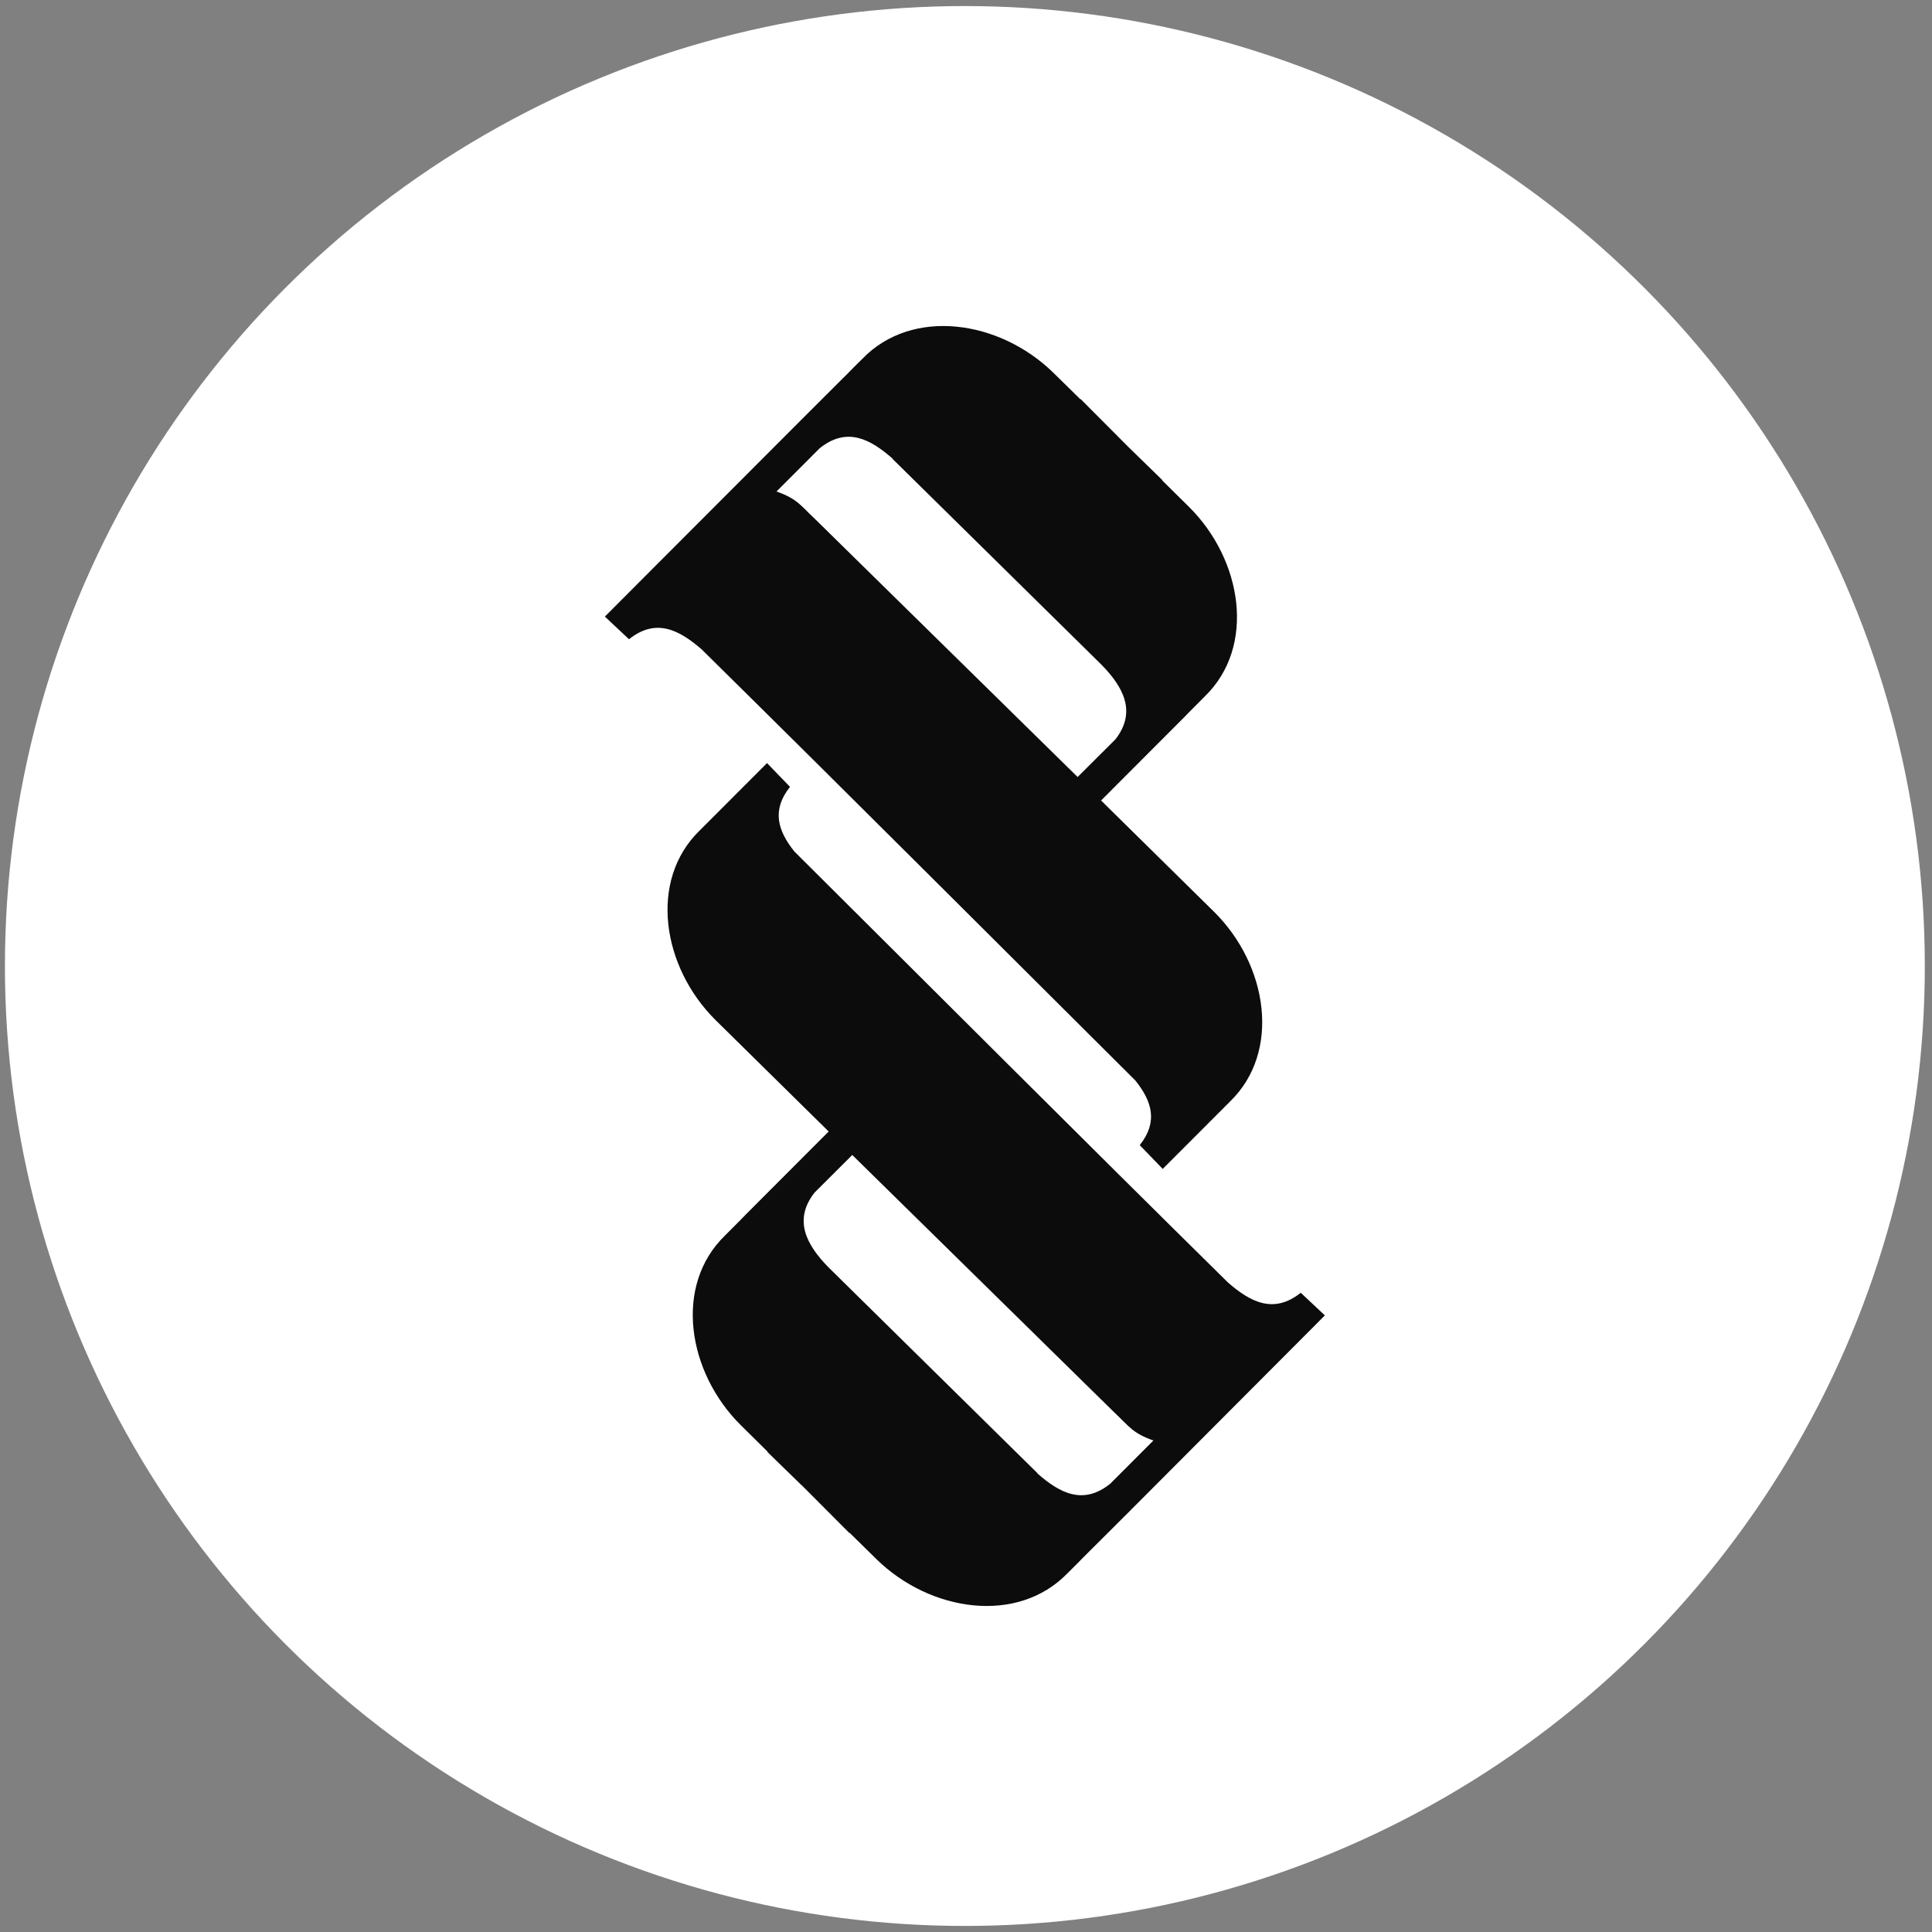 <svg width="60" height="60" viewBox="0 0 60 60" fill="none" xmlns="http://www.w3.org/2000/svg">
<rect x="0" y="0" width="60" height="60" fill="#808080" stroke="none"/>
<g id="Group 10">
<circle id="Ellipse 1" cx="29.965" cy="30" r="29.812" fill="white"/>
<g id="Group 9">
<path id="Vector" fill-rule="evenodd" clip-rule="evenodd" d="M27.719 14.242C27.027 13.635 26.304 13.245 25.459 13.918L24.115 15.264C24.767 15.496 24.853 15.689 25.322 16.129L33.467 24.131L34.638 22.963C35.315 22.103 34.872 21.324 34.215 20.651L27.714 14.247L27.719 14.242ZM35.045 13.883L33.563 12.396H33.548L32.718 11.581C31.049 9.942 28.335 9.538 26.783 11.141L26.508 11.414L26.289 11.637L26.156 11.768L24.909 13.013L20.475 17.454L18.785 19.149L19.534 19.852C20.378 19.179 21.101 19.568 21.794 20.17C26.299 24.612 30.774 29.093 35.259 33.555C35.778 34.203 35.971 34.84 35.396 35.563L36.109 36.302L38.196 34.213C39.799 32.66 39.367 29.963 37.707 28.32L34.195 24.86L36.786 22.265L36.918 22.128L37.412 21.632C39.016 20.079 38.583 17.383 36.923 15.739L36.093 14.92V14.905L35.045 13.883Z" fill="#0C0C0C"/>
<path id="Vector_2" fill-rule="evenodd" clip-rule="evenodd" d="M32.216 45.758C32.908 46.365 33.631 46.755 34.476 46.082L35.82 44.736C35.168 44.504 35.082 44.311 34.613 43.871L26.468 35.869L25.297 37.037C24.62 37.897 25.063 38.676 25.72 39.349L32.221 45.753L32.216 45.758ZM24.89 46.117L26.372 47.604H26.387L27.217 48.419C28.886 50.058 31.6 50.462 33.152 48.859L33.427 48.586L33.646 48.363L33.778 48.231L35.026 46.987L39.455 42.546L41.145 40.851L40.396 40.148C39.551 40.821 38.828 40.431 38.136 39.83C33.631 35.388 29.156 30.906 24.671 26.445C24.152 25.797 23.959 25.16 24.534 24.437L23.821 23.698L21.734 25.787C20.13 27.34 20.563 30.036 22.223 31.68L25.735 35.14L23.144 37.735L23.012 37.872L22.518 38.368C20.914 39.92 21.347 42.617 23.007 44.261L23.836 45.08V45.095L24.885 46.117H24.89Z" fill="#0C0C0C"/>
</g>
</g>
</svg>
